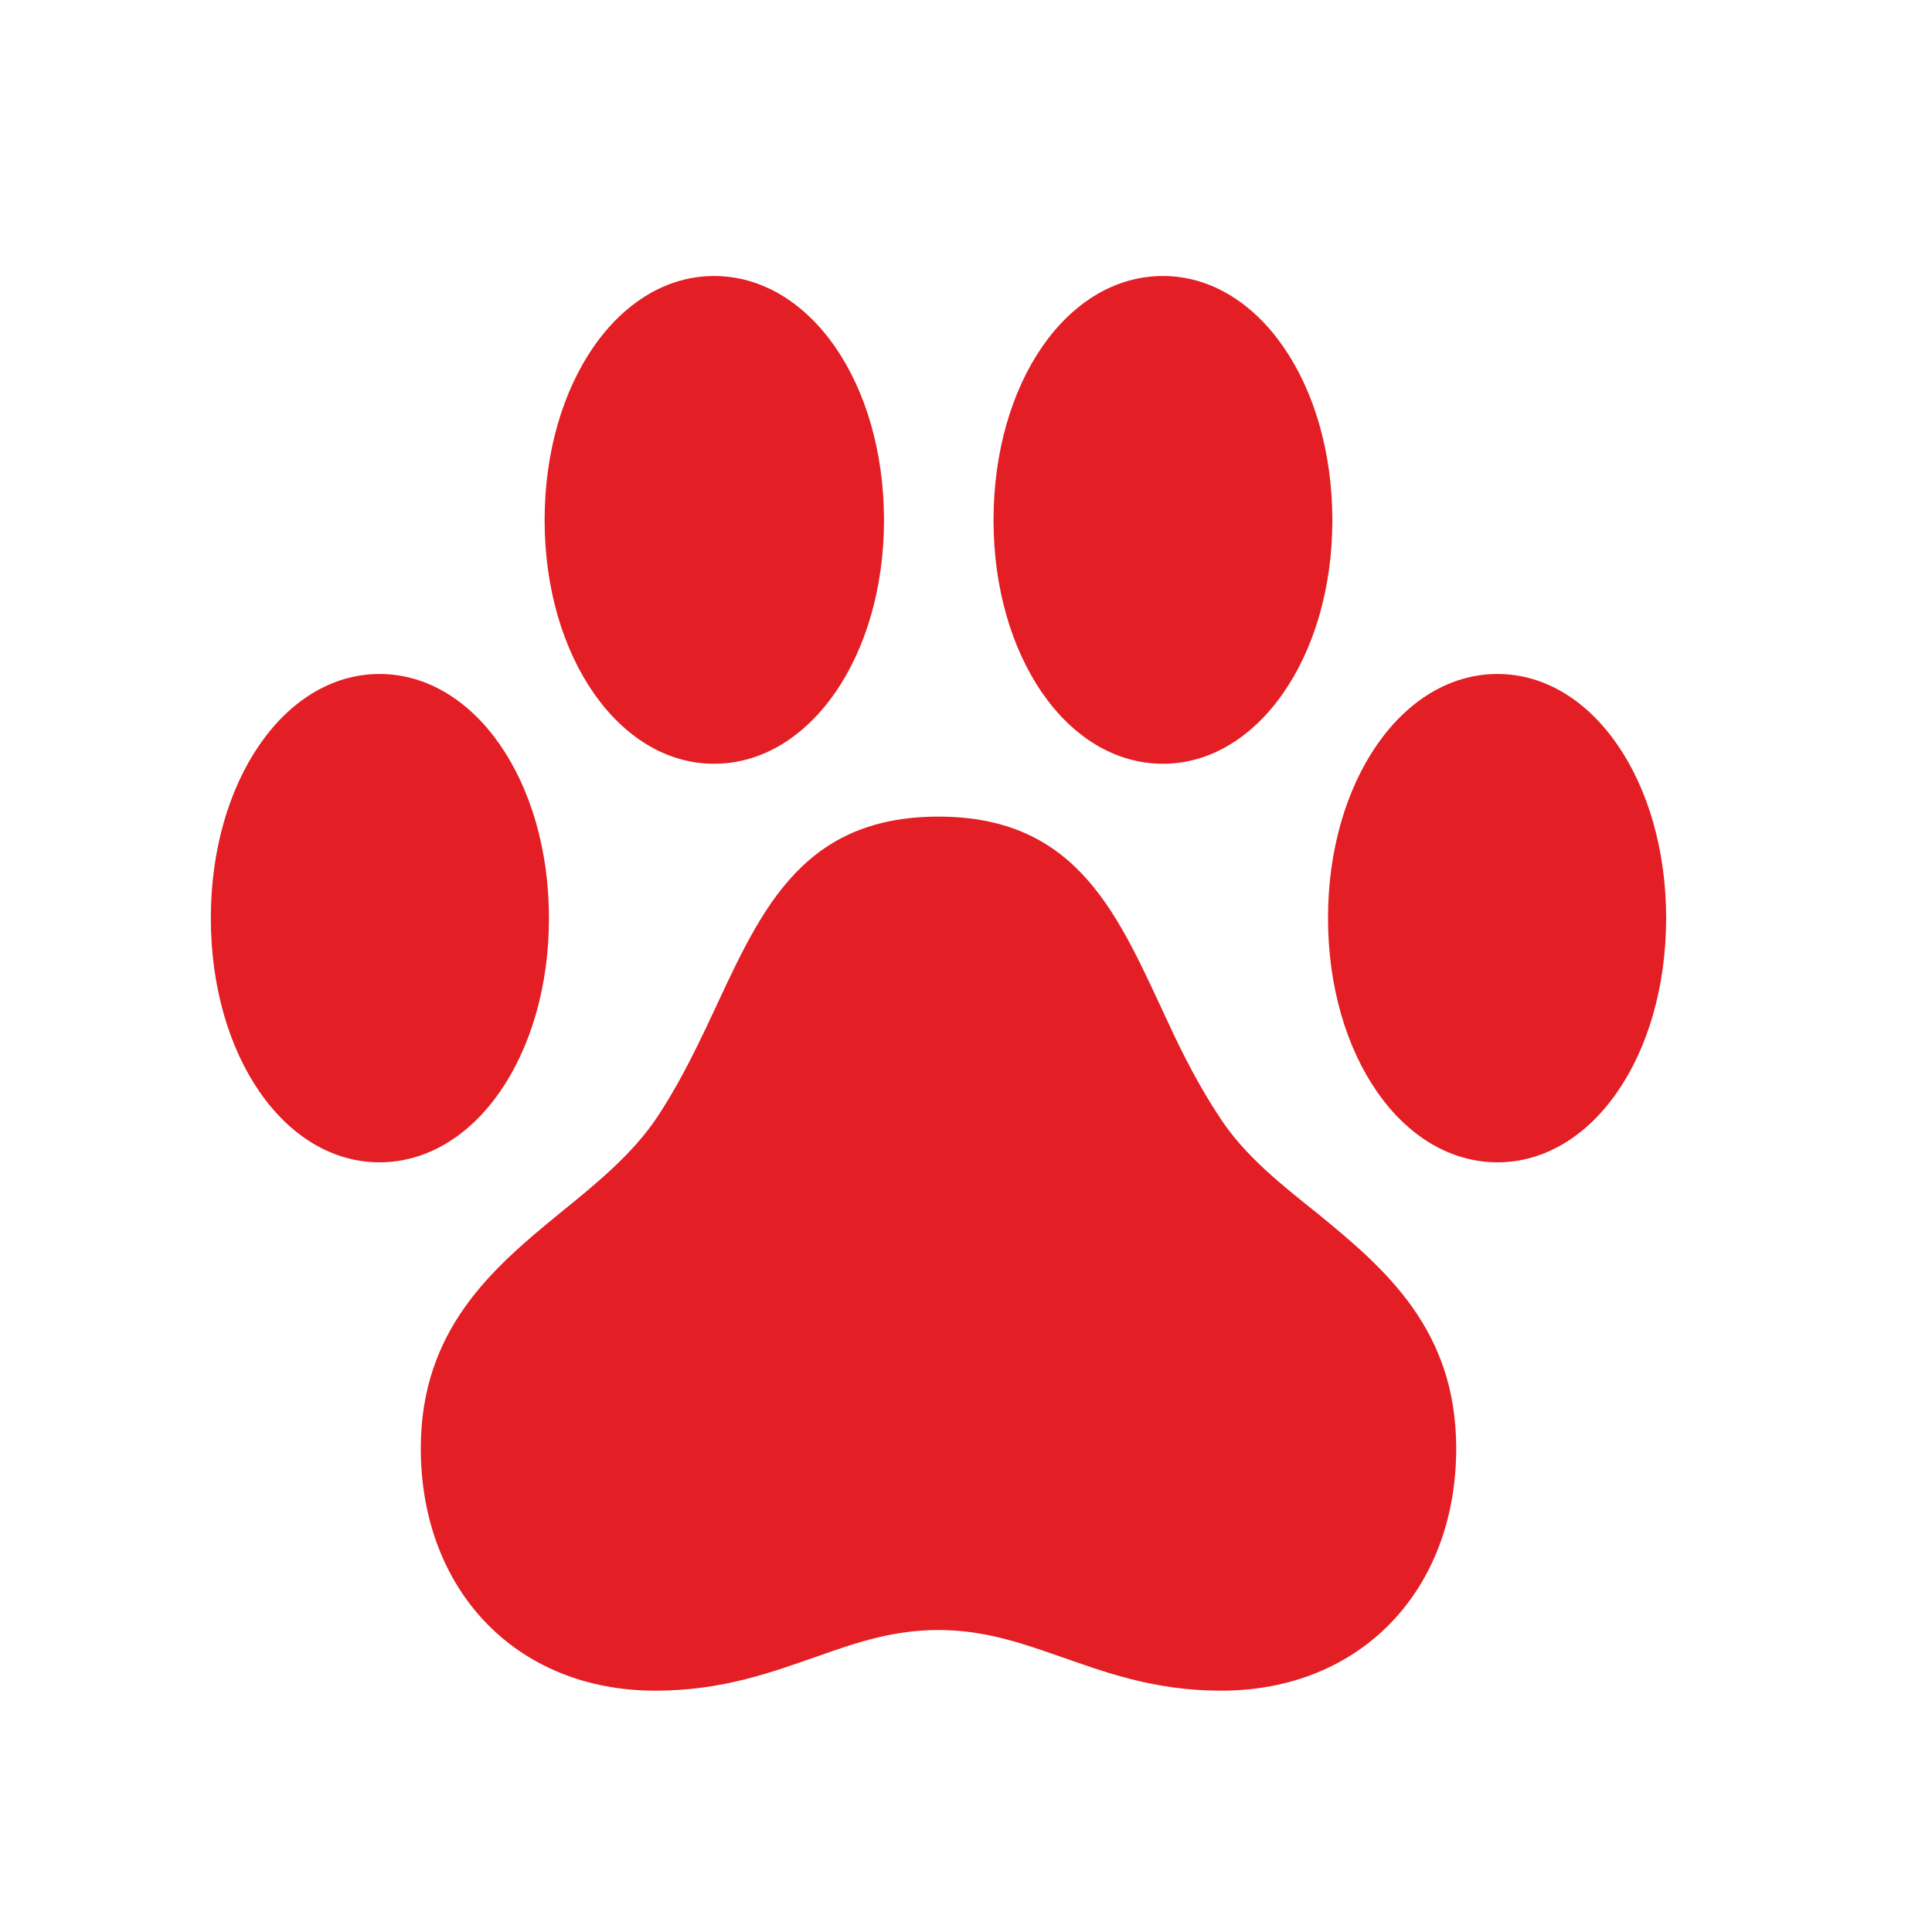 <svg width="56" height="56" viewBox="0 0 56 56" fill="none" xmlns="http://www.w3.org/2000/svg">
    <path d="M6.111 26.61C6.111 30.599 8.246 33.69 11 33.69C13.761 33.69 15.912 30.596 15.912 26.61C15.912 22.647 13.761 19.536 11 19.536C8.246 19.536 6.111 22.647 6.111 26.61ZM15.786 15.08C15.786 19.043 17.954 22.138 20.695 22.138C23.469 22.138 25.623 19.027 25.623 15.08C25.623 11.094 23.469 8 20.695 8C17.95 8 15.786 11.094 15.786 15.08ZM28.798 15.08C28.798 19.027 30.933 22.138 33.71 22.138C36.448 22.138 38.619 19.043 38.619 15.08C38.619 11.094 36.455 8 33.71 8C30.933 8 28.798 11.094 28.798 15.08ZM38.493 26.61C38.493 30.596 40.644 33.69 43.405 33.69C46.159 33.69 48.294 30.599 48.294 26.61C48.294 22.647 46.159 19.536 43.405 19.536C40.644 19.536 38.493 22.647 38.493 26.61ZM12.197 41.978C12.197 46.085 14.956 49.005 18.995 49.005C20.98 49.005 22.427 48.449 23.784 47.978C24.882 47.589 25.924 47.247 27.201 47.247C28.465 47.247 29.507 47.589 30.621 47.978C31.978 48.449 33.41 49.005 35.394 49.005C39.449 49.005 42.209 46.085 42.209 41.978C42.209 38.527 40.135 36.764 38.187 35.172C37.097 34.302 36.065 33.482 35.358 32.394C34.781 31.525 34.29 30.578 33.857 29.634C32.431 26.592 31.292 23.67 27.201 23.67C23.098 23.67 21.974 26.592 20.548 29.617C20.095 30.578 19.625 31.509 19.063 32.361C18.341 33.449 17.292 34.302 16.219 35.172C14.27 36.764 12.197 38.543 12.197 41.978Z" fill="#E31E24"/>
</svg>
